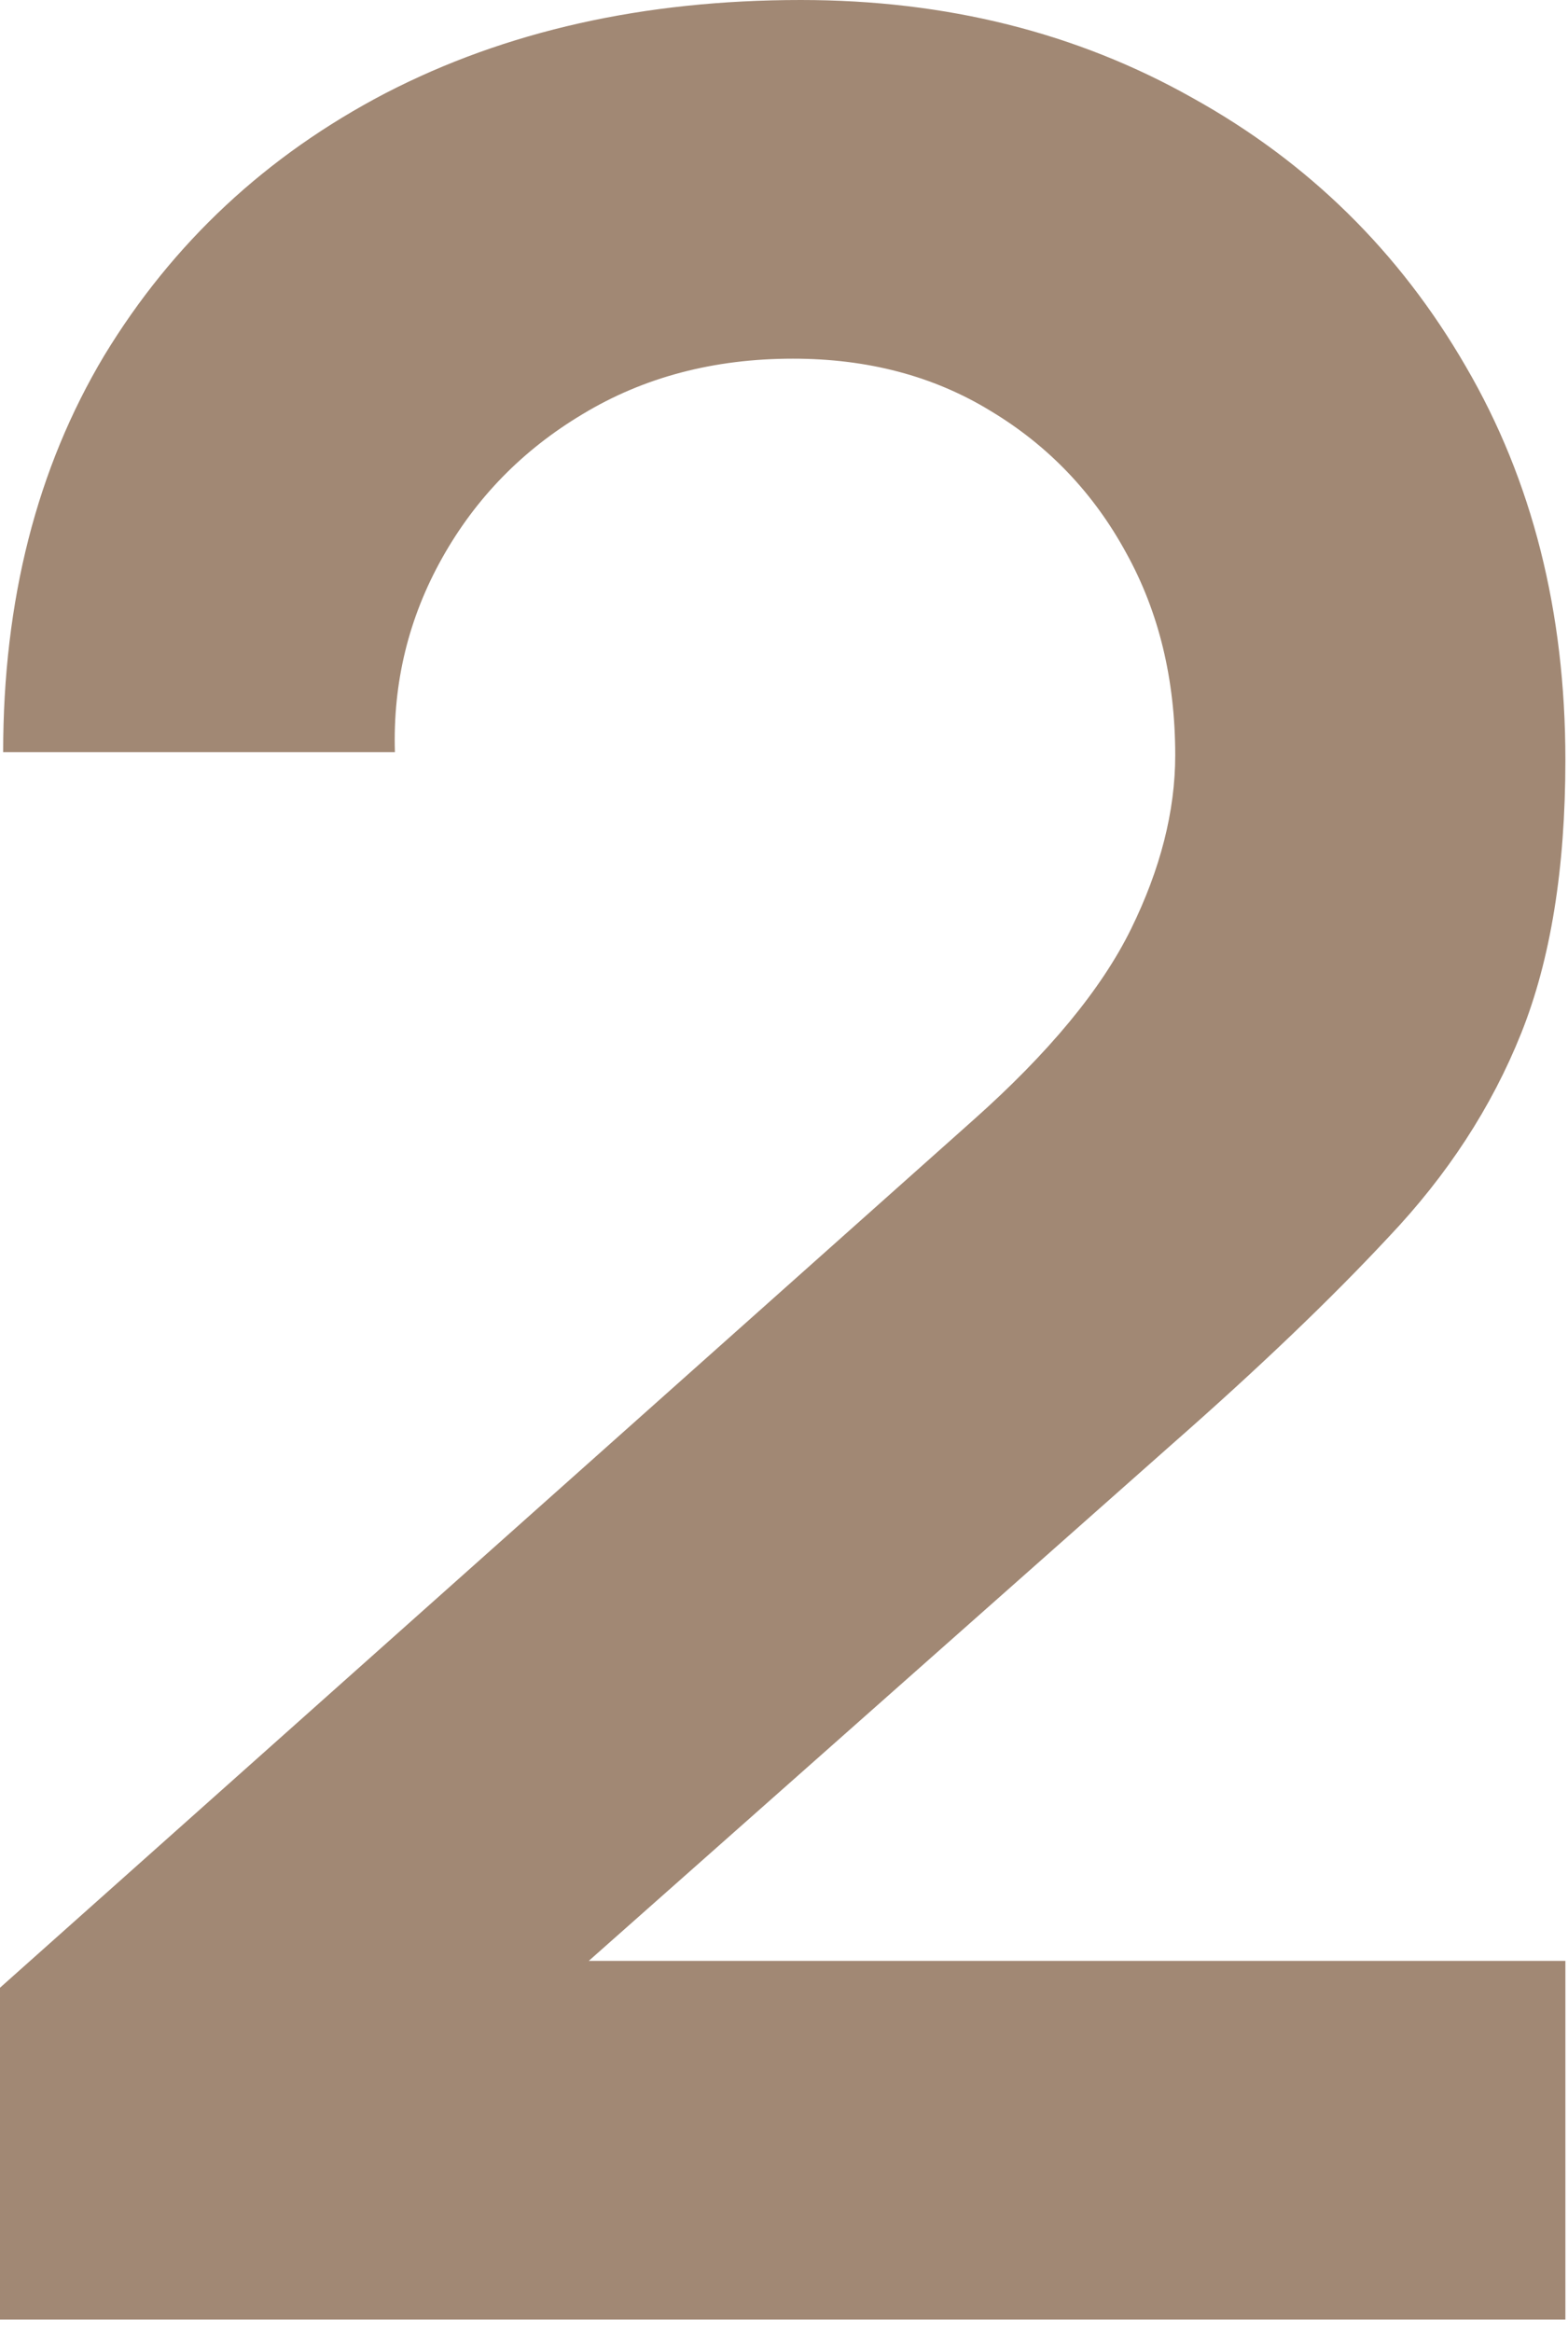 <?xml version="1.0" encoding="UTF-8"?> <svg xmlns="http://www.w3.org/2000/svg" width="115" height="171" viewBox="0 0 115 171" fill="none"><path d="M-4.2552e-05 170.068V145.74L71.364 82.138C76.925 77.195 80.786 72.522 82.949 68.12C85.111 63.718 86.193 59.47 86.193 55.377C86.193 49.816 84.996 44.873 82.601 40.548C80.207 36.145 76.886 32.67 72.638 30.121C68.468 27.572 63.641 26.298 58.157 26.298C52.364 26.298 47.228 27.65 42.749 30.353C38.346 32.979 34.91 36.493 32.438 40.895C29.967 45.297 28.808 50.047 28.963 55.145H0.232C0.232 44.023 2.703 34.33 7.646 26.066C12.666 17.802 19.54 11.392 28.267 6.835C37.072 2.278 47.228 2.9416e-06 58.736 2.9416e-06C69.394 2.9416e-06 78.971 2.394 87.467 7.183C95.963 11.894 102.643 18.459 107.509 26.877C112.375 35.218 114.808 44.834 114.808 55.724C114.808 63.679 113.726 70.36 111.564 75.766C109.401 81.172 106.158 86.154 101.832 90.711C97.585 95.268 92.294 100.326 85.961 105.887L35.334 150.721L32.786 143.77H114.808V170.068H-4.2552e-05Z" fill="#A18874"></path></svg> 